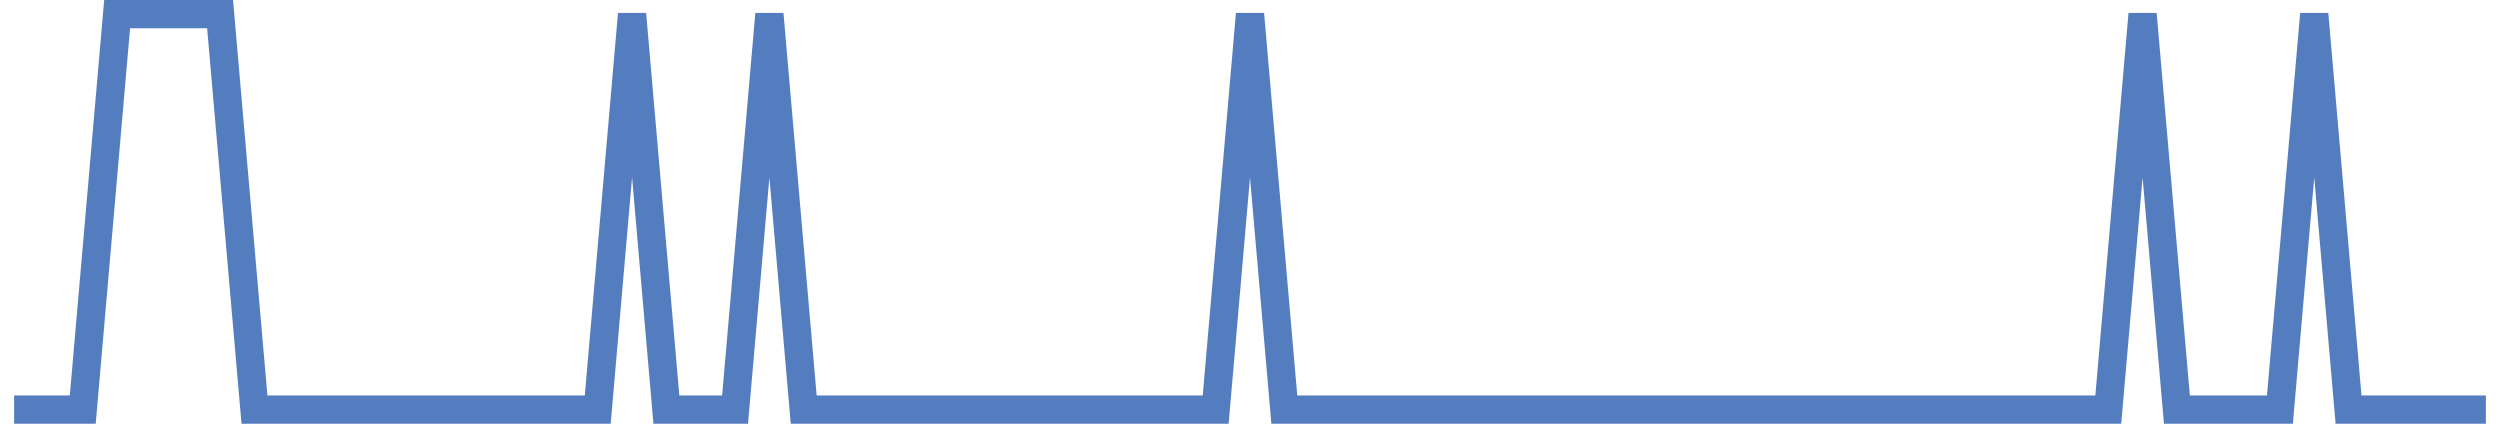 <?xml version="1.0" encoding="UTF-8"?>
<svg xmlns="http://www.w3.org/2000/svg" xmlns:xlink="http://www.w3.org/1999/xlink" width="177pt" height="30pt" viewBox="0 0 177 30" version="1.1">
<g id="surface3203996">
<path style="fill:none;stroke-width:2;stroke-linecap:butt;stroke-linejoin:miter;stroke:rgb(32.941%,49.02%,74.902%);stroke-opacity:1;stroke-miterlimit:10;" d="M 1 29 L 5.859 29 L 8.293 1 L 15.582 1 L 18.016 29 L 42.32 29 L 44.75 1 L 47.18 29 L 52.043 29 L 54.473 1 L 56.902 29 L 86.07 29 L 88.5 1 L 90.93 29 L 149.266 29 L 151.695 1 L 154.125 29 L 161.418 29 L 163.848 1 L 166.277 29 L 176 29 "/>
</g>
</svg>
